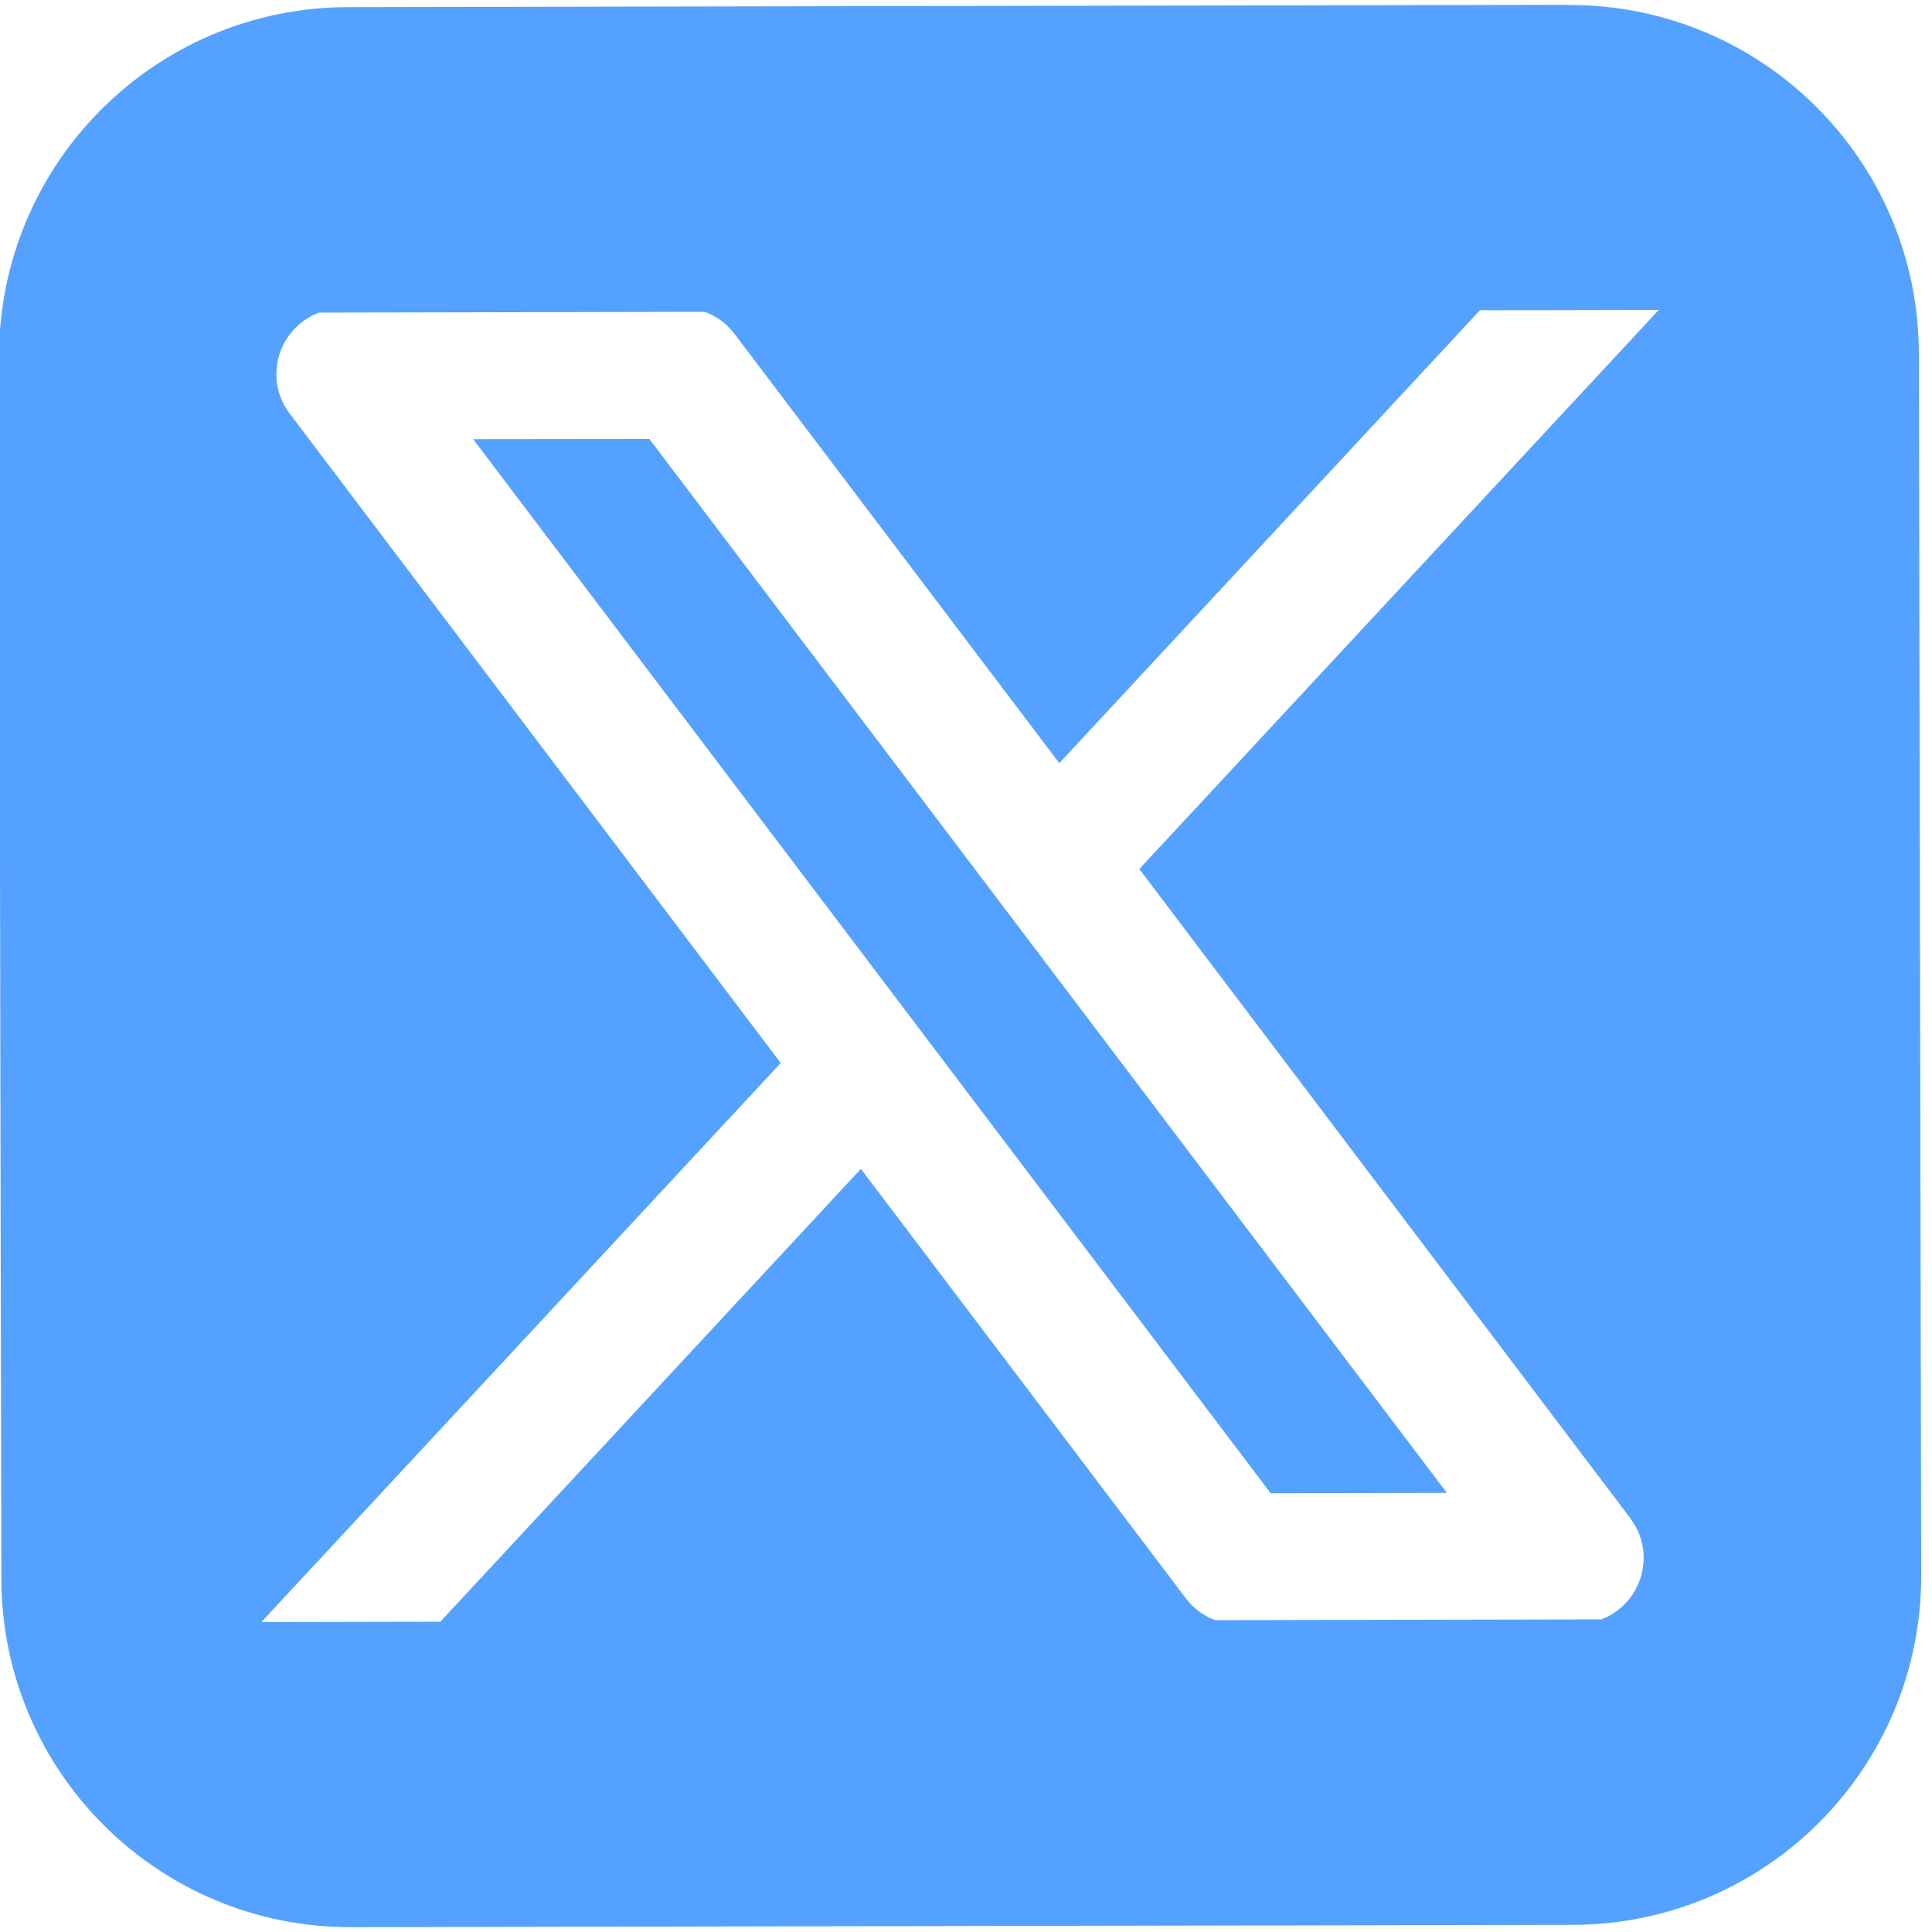 <?xml version="1.0" encoding="UTF-8"?>
<svg id="Layer_1" data-name="Layer 1" xmlns="http://www.w3.org/2000/svg" viewBox="0 0 100 100">
  <defs>
    <style>
      .cls-1 {
        fill: #55a1ff;
        fill-rule: evenodd;
      }
    </style>
  </defs>
  <polygon class="cls-1" points="24.49 22.73 65.77 77.29 74.89 77.27 33.61 22.72 24.49 22.73"/>
  <path class="cls-1" d="M81.23.25l-63.24.12C8.01.39-.07,8.5-.05,18.48l.12,63.24c.02,9.98,8.12,18.05,18.1,18.03l63.24-.12c9.98-.02,18.05-8.12,18.03-18.1l-.12-63.24c-.02-9.98-8.12-18.05-18.1-18.03ZM84.39,78.6c.78,1.02.9,2.4.33,3.55-.39.78-1.05,1.37-1.84,1.67l-19.98.04c-.6-.22-1.13-.61-1.52-1.13l-16.82-22.23-21.77,23.44-9.25.02c.06-.08.13-.16.2-.23l26.67-28.71L14.99,21.4c-.78-1.02-.9-2.4-.33-3.55.39-.78,1.06-1.37,1.85-1.67l19.97-.04c.6.22,1.13.61,1.53,1.13l16.82,22.23,21.77-23.44,9.26-.02-26.89,28.94,25.42,33.61Z"/>
</svg>